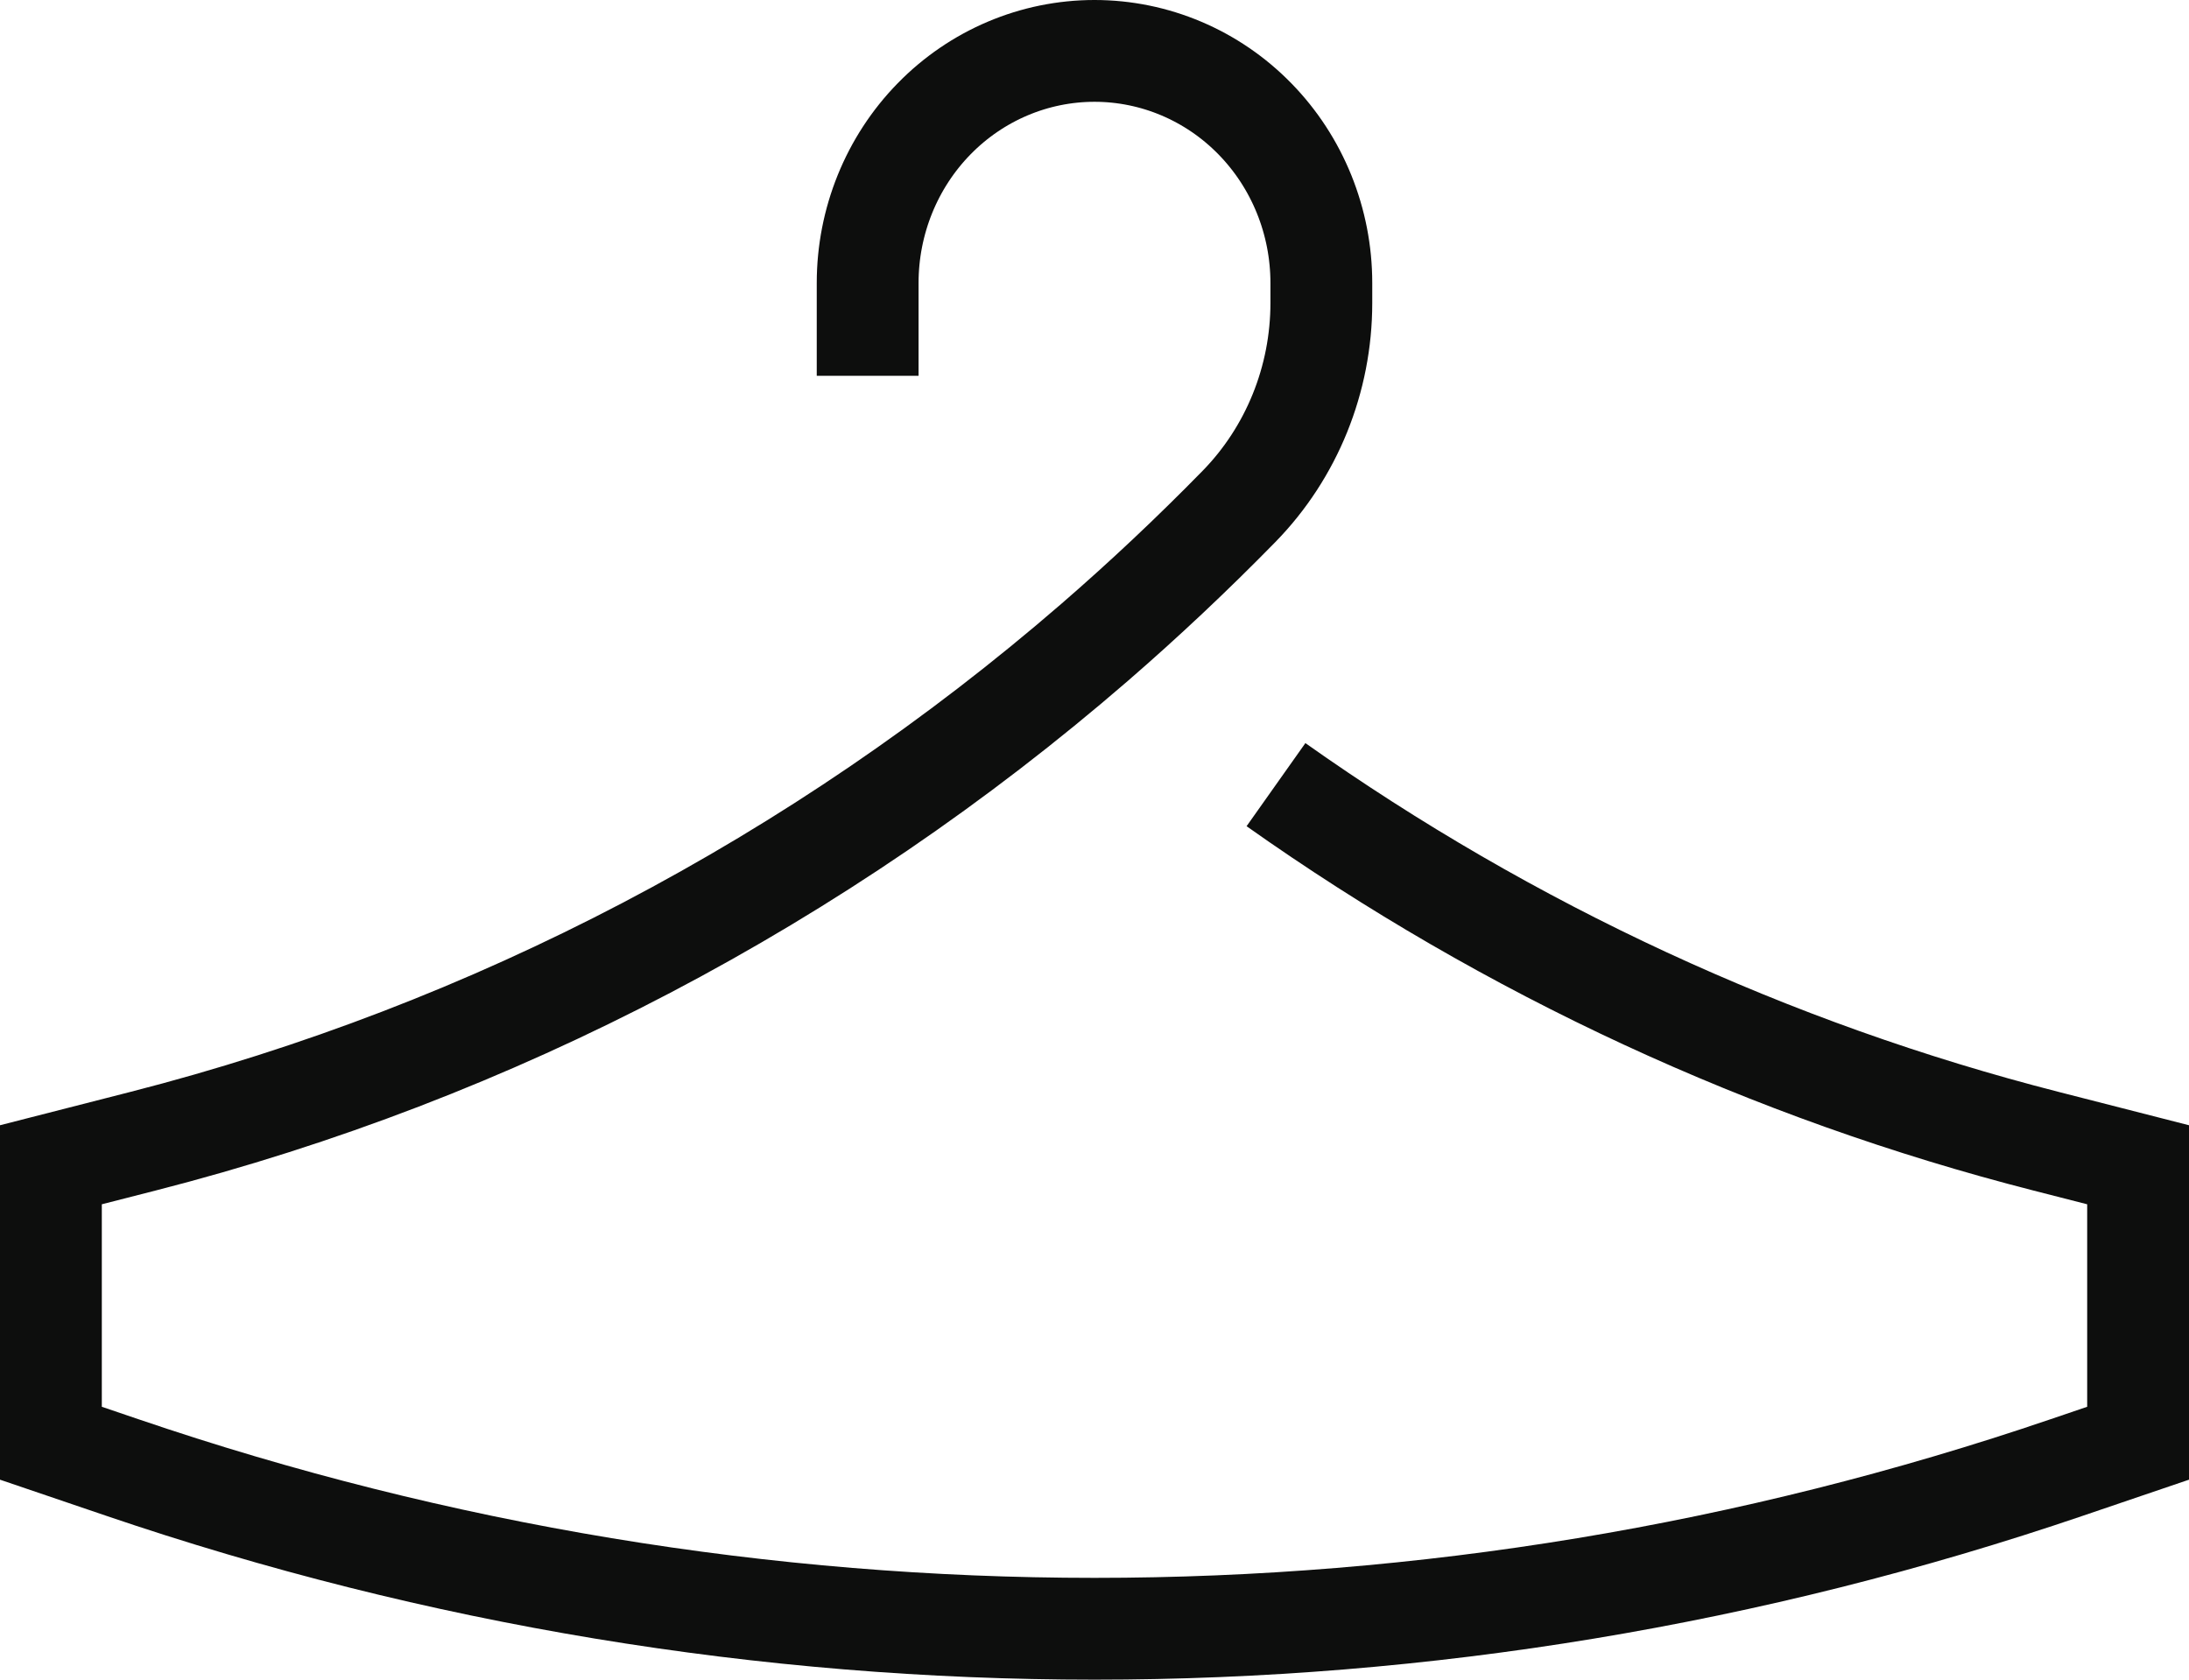 <?xml version="1.0" encoding="UTF-8"?> <svg xmlns="http://www.w3.org/2000/svg" width="43" height="33" viewBox="0 0 43 33" fill="none"><path d="M17.044 7.383V5.559C17.044 4.35 17.513 3.19 18.349 2.335C19.184 1.48 20.318 1 21.5 1C22.682 1 23.816 1.48 24.651 2.335C25.487 3.19 25.956 4.35 25.956 5.559V5.953C25.956 7.452 25.374 8.89 24.338 9.95C23.425 10.883 22.479 11.774 21.5 12.622C16.084 17.309 9.688 20.662 2.806 22.422L1 22.884V28.355L2.394 28.829C14.796 33.057 28.204 33.057 40.606 28.829L42 28.355V22.884L40.194 22.422C34.78 21.038 29.655 18.664 25.065 15.416" stroke="#0D0E0D" stroke-width="2"></path></svg> 